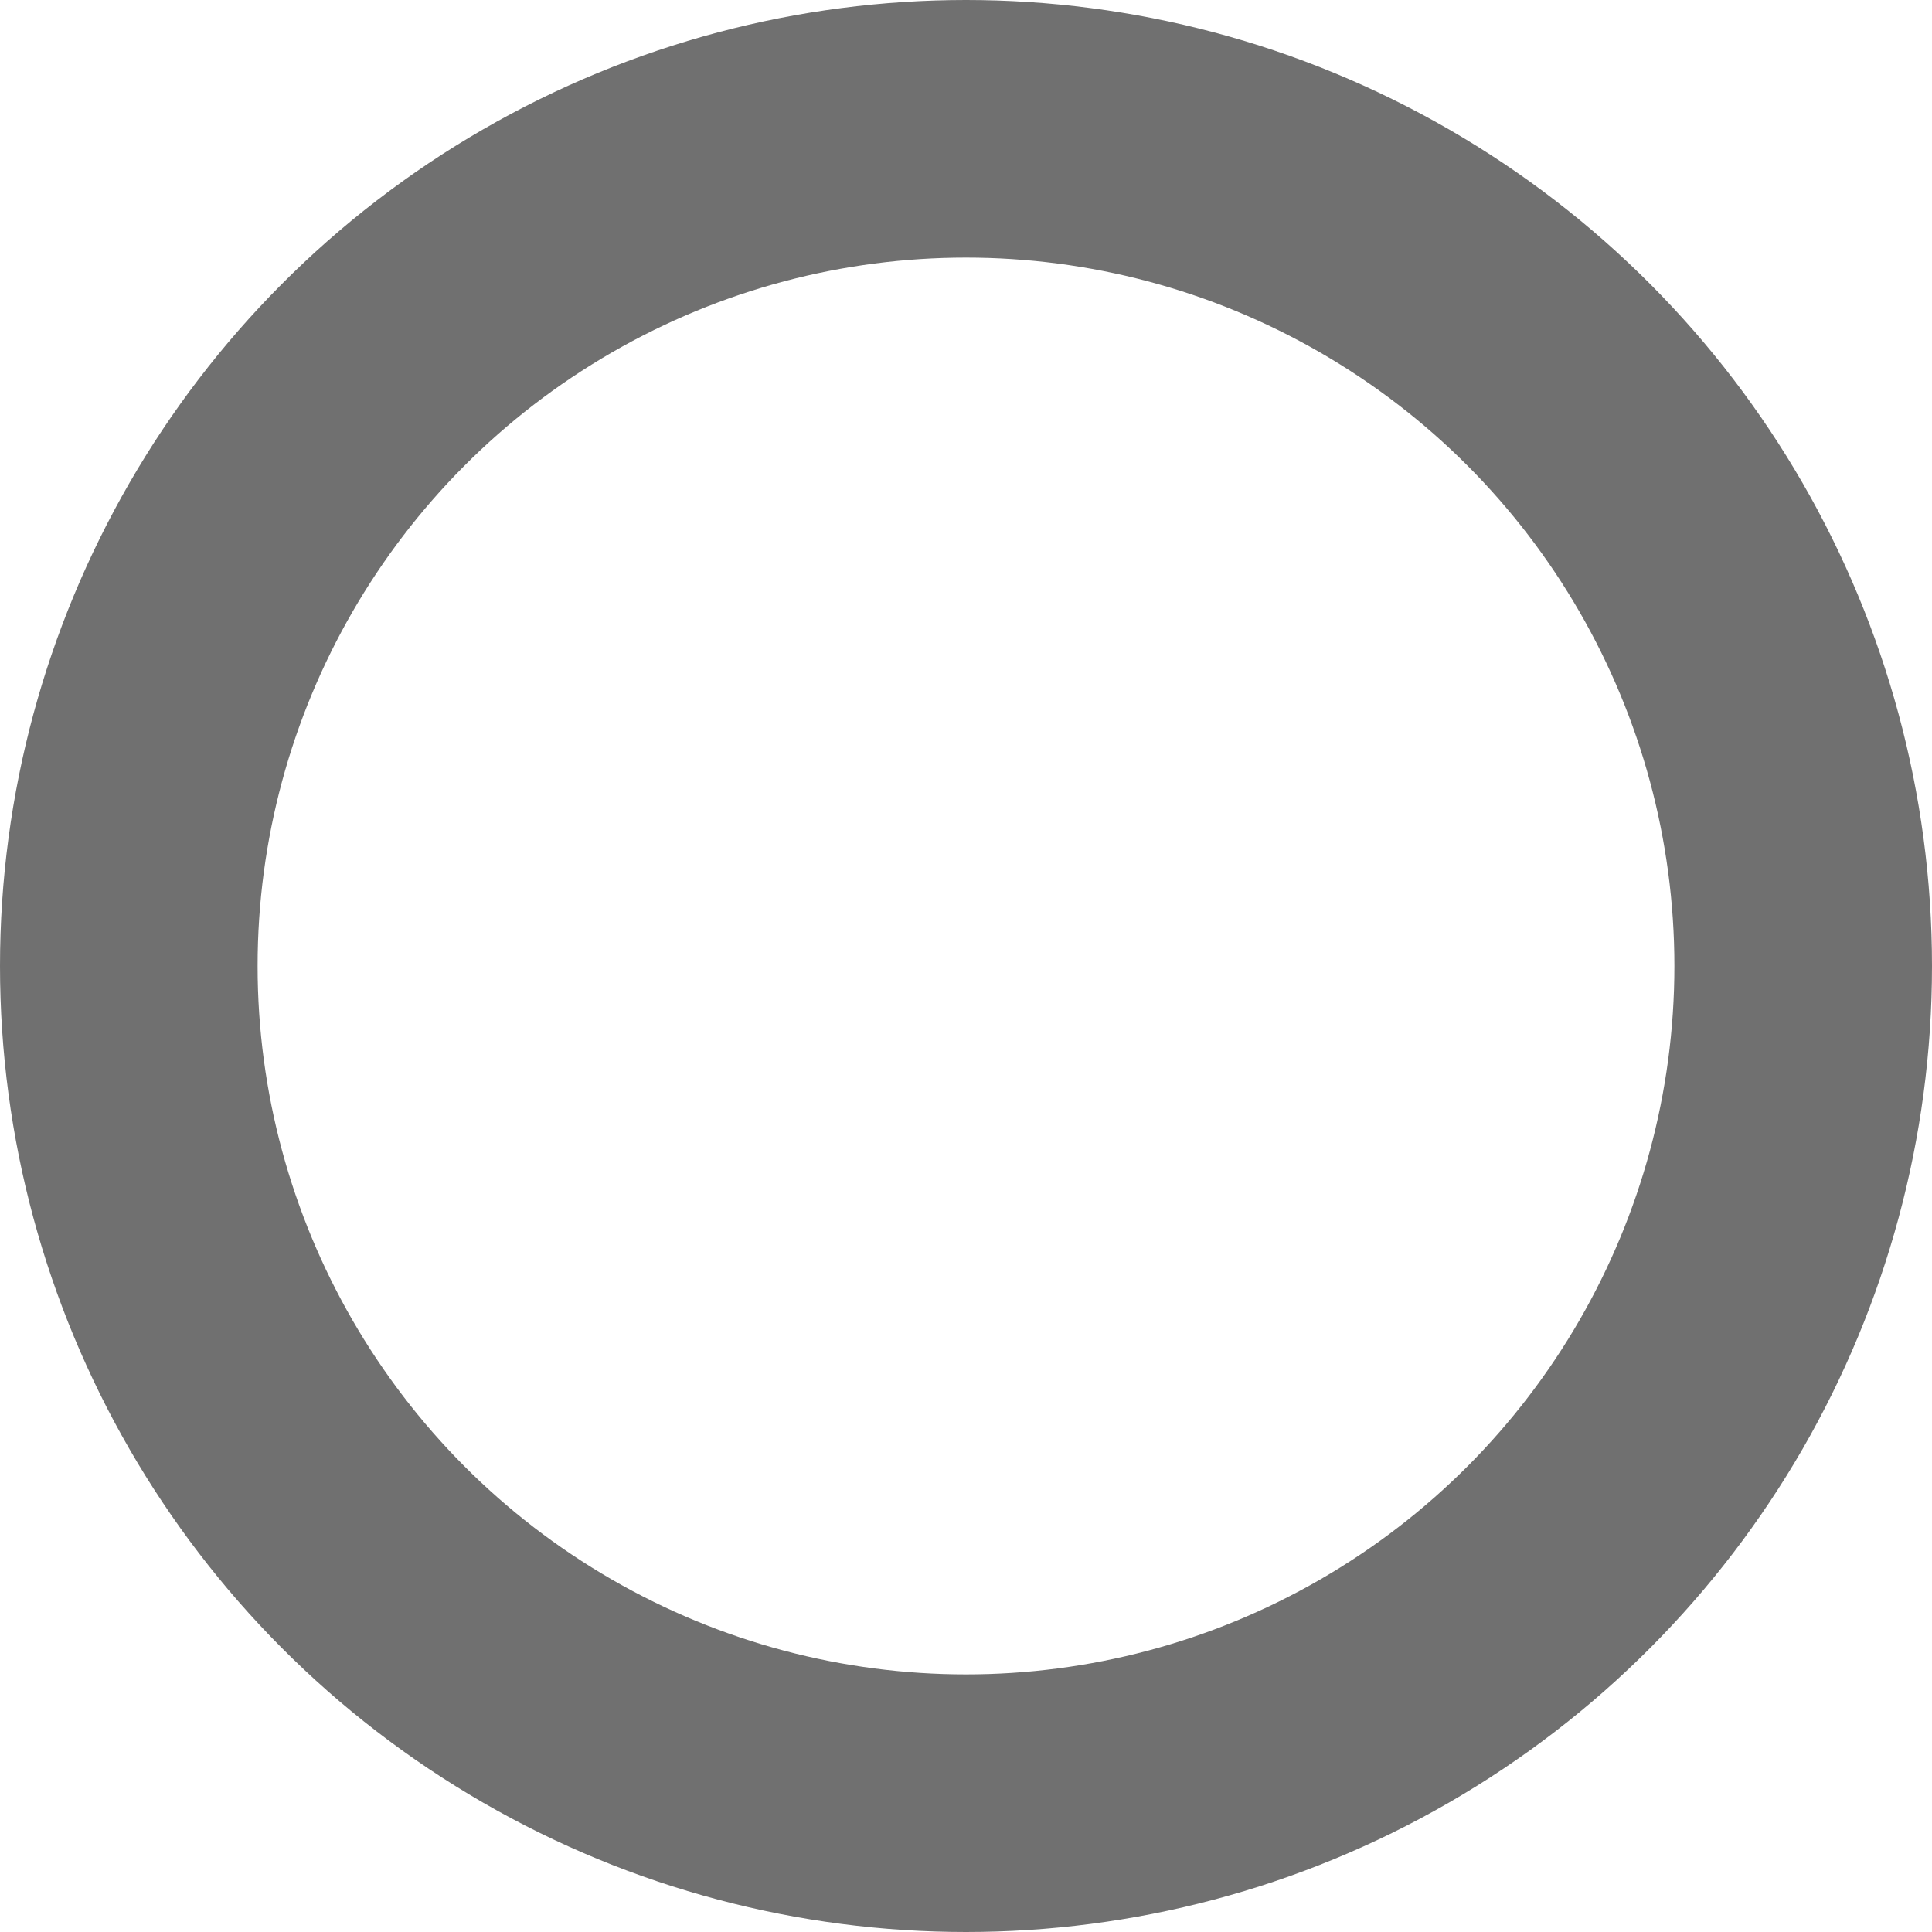 <svg xmlns="http://www.w3.org/2000/svg" width="60" height="60" viewBox="0 0 60 60">
  <g id="楕円形_198" data-name="楕円形 198" fill="none" stroke="#707070" stroke-width="8">
    <circle cx="30" cy="30" r="30" stroke="none"/>
    <circle cx="30" cy="30" r="26" fill="none"/>
  </g>
</svg>
